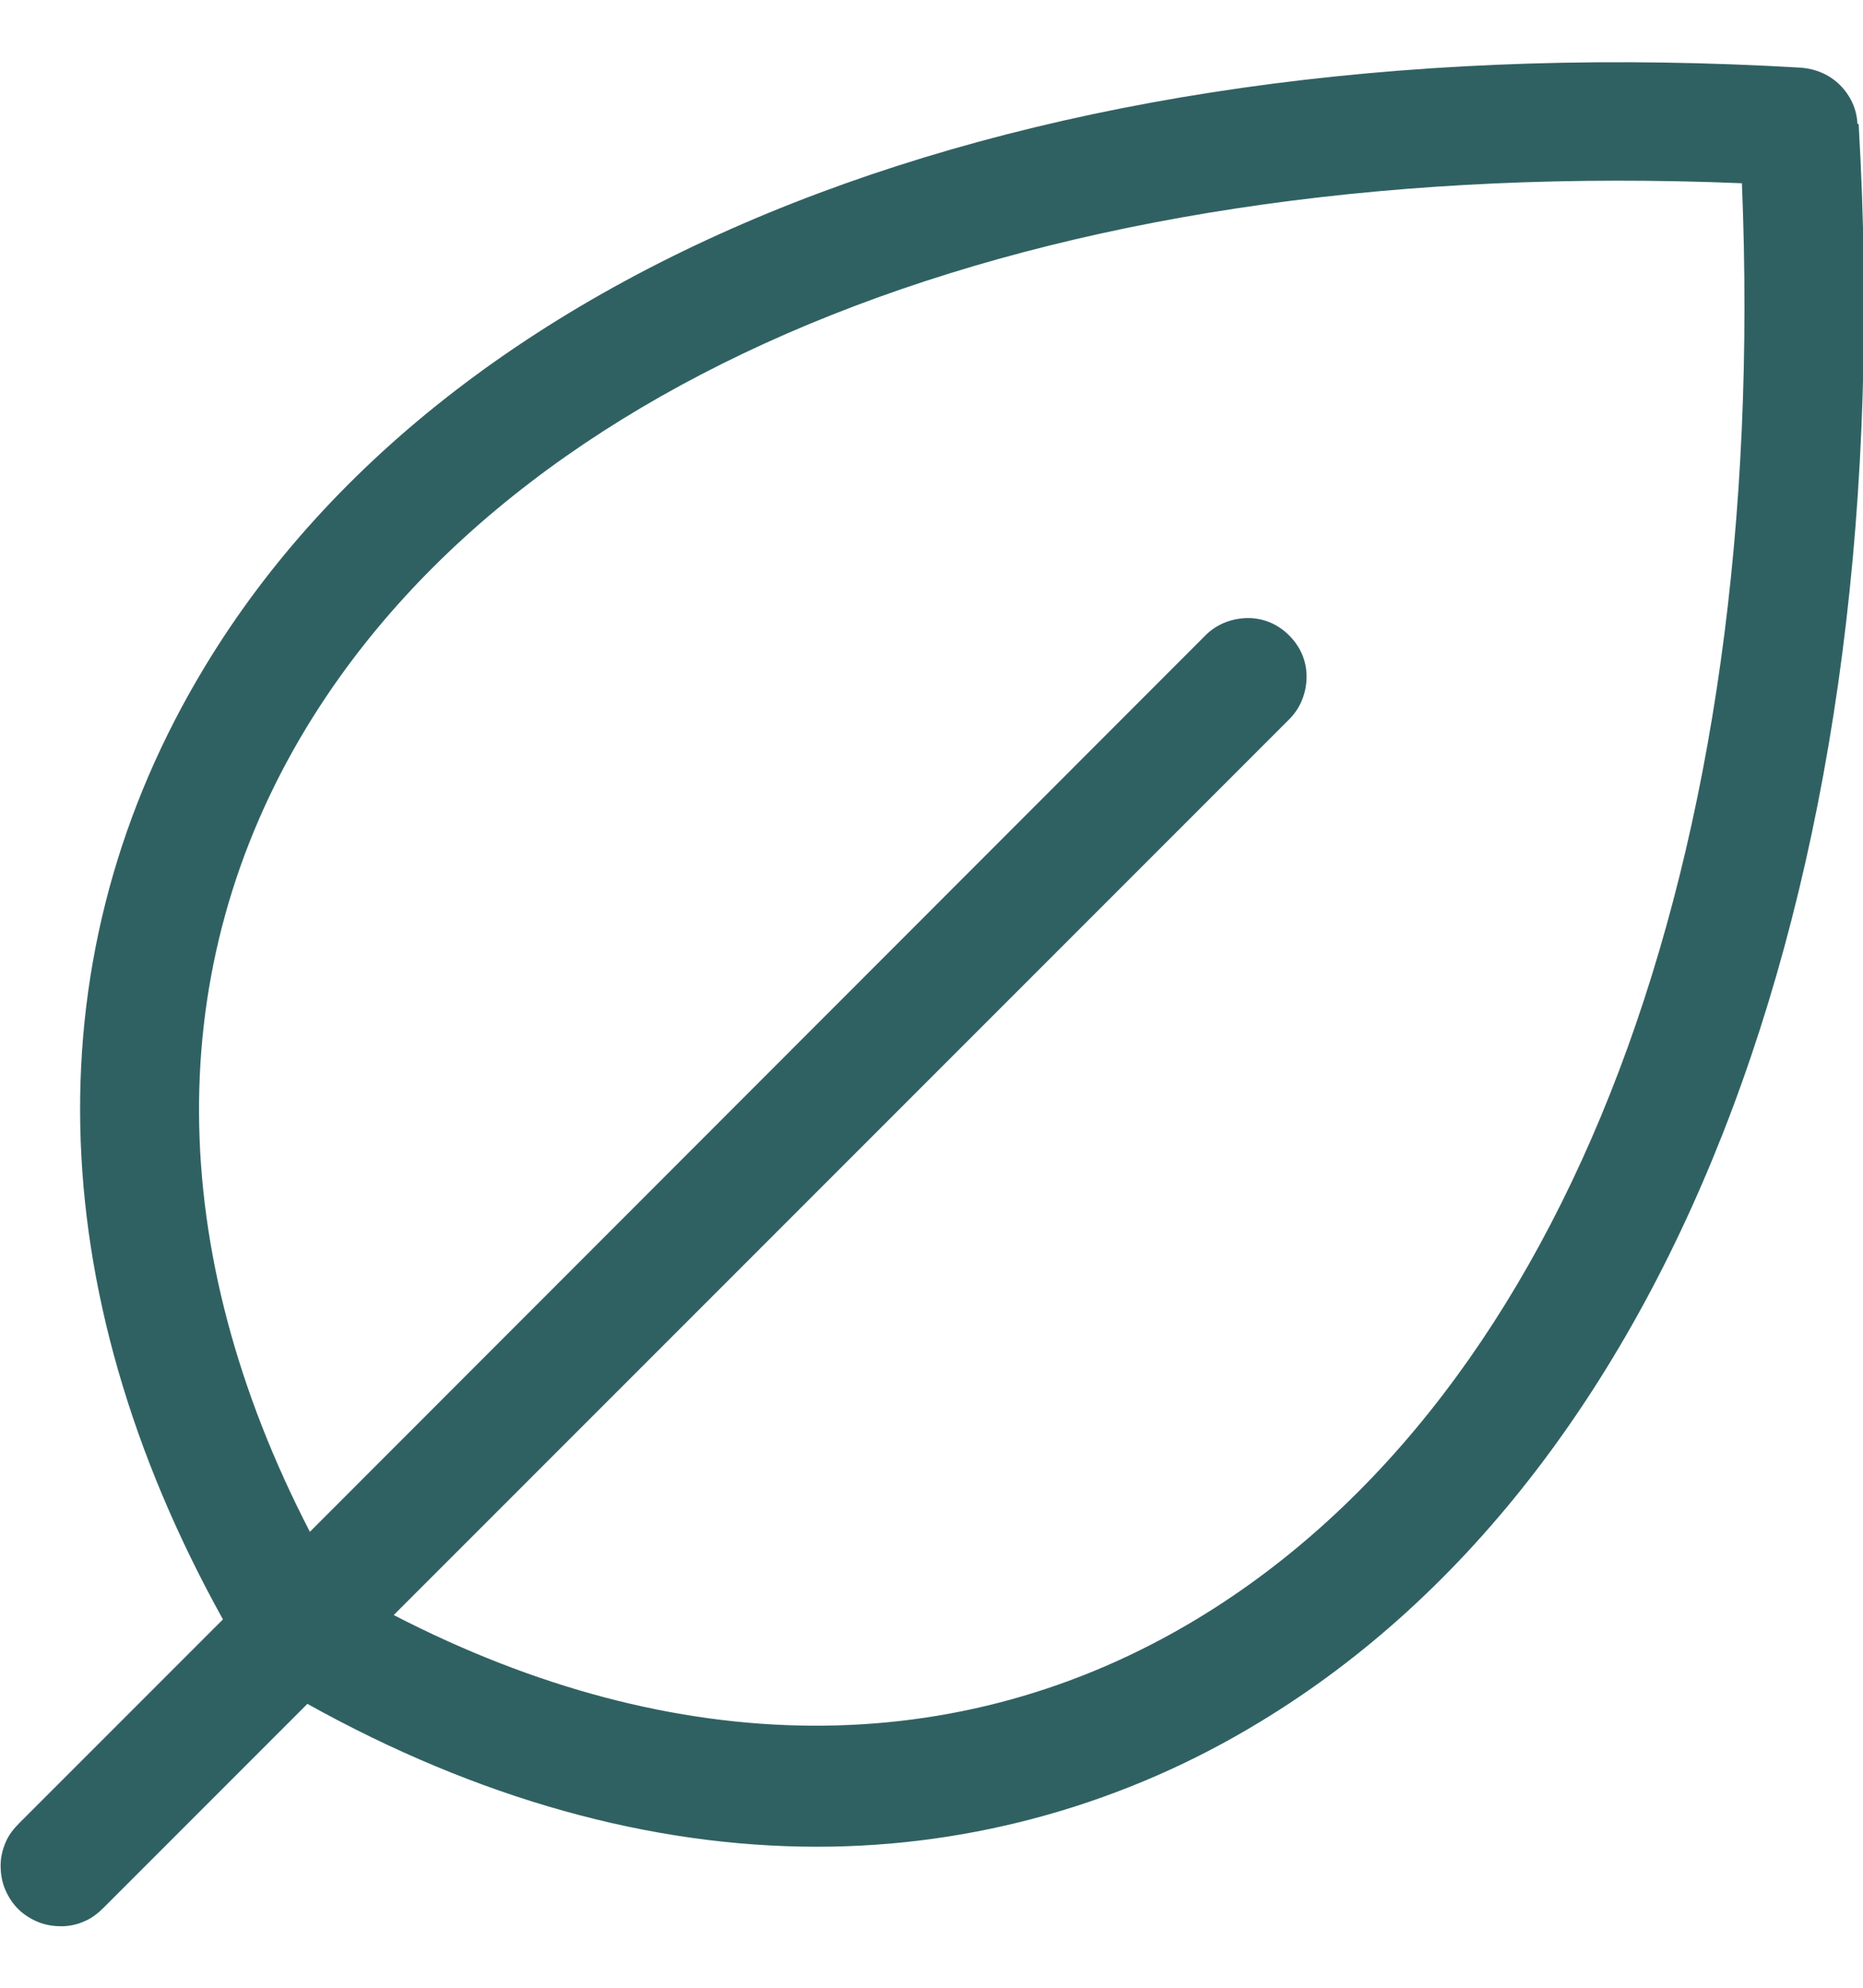 <?xml version="1.0" encoding="UTF-8"?>
<svg id="Layer_1" data-name="Layer 1" xmlns="http://www.w3.org/2000/svg" viewBox="0 0 30 32">
  <defs>
    <style>
      .cls-1 {
        fill: #306162;
      }
    </style>
  </defs>
  <path class="cls-1" d="M29.91,1.99c-.01-.23-.11-.45-.28-.62-.17-.17-.39-.26-.62-.28C16.99.38,7.38,3.98,3.3,10.73c-2.78,4.59-2.67,10.01.29,15.34l-3.28,3.28c-.09.09-.17.19-.22.31-.05.12-.08.24-.08.37,0,.13.02.26.07.38.05.12.12.23.21.32.09.09.2.16.32.21.12.05.25.07.38.07.13,0,.26-.03.37-.08.12-.05.22-.13.31-.22l3.28-3.28c2.75,1.53,5.53,2.3,8.21,2.3,2.52,0,4.98-.7,7.13-2.01,6.74-4.08,10.34-13.7,9.64-25.72ZM19.28,26.06c-3.84,2.32-8.39,2.29-12.94-.06l14.44-14.44c.17-.18.26-.42.26-.67,0-.25-.1-.48-.28-.66-.18-.18-.41-.28-.66-.28-.25,0-.49.09-.67.26l-14.44,14.45c-2.35-4.54-2.39-9.09-.06-12.94C8.55,5.75,17.15,2.5,28.05,2.95c.45,10.89-2.8,19.5-8.77,23.11h0Z"/>
</svg>